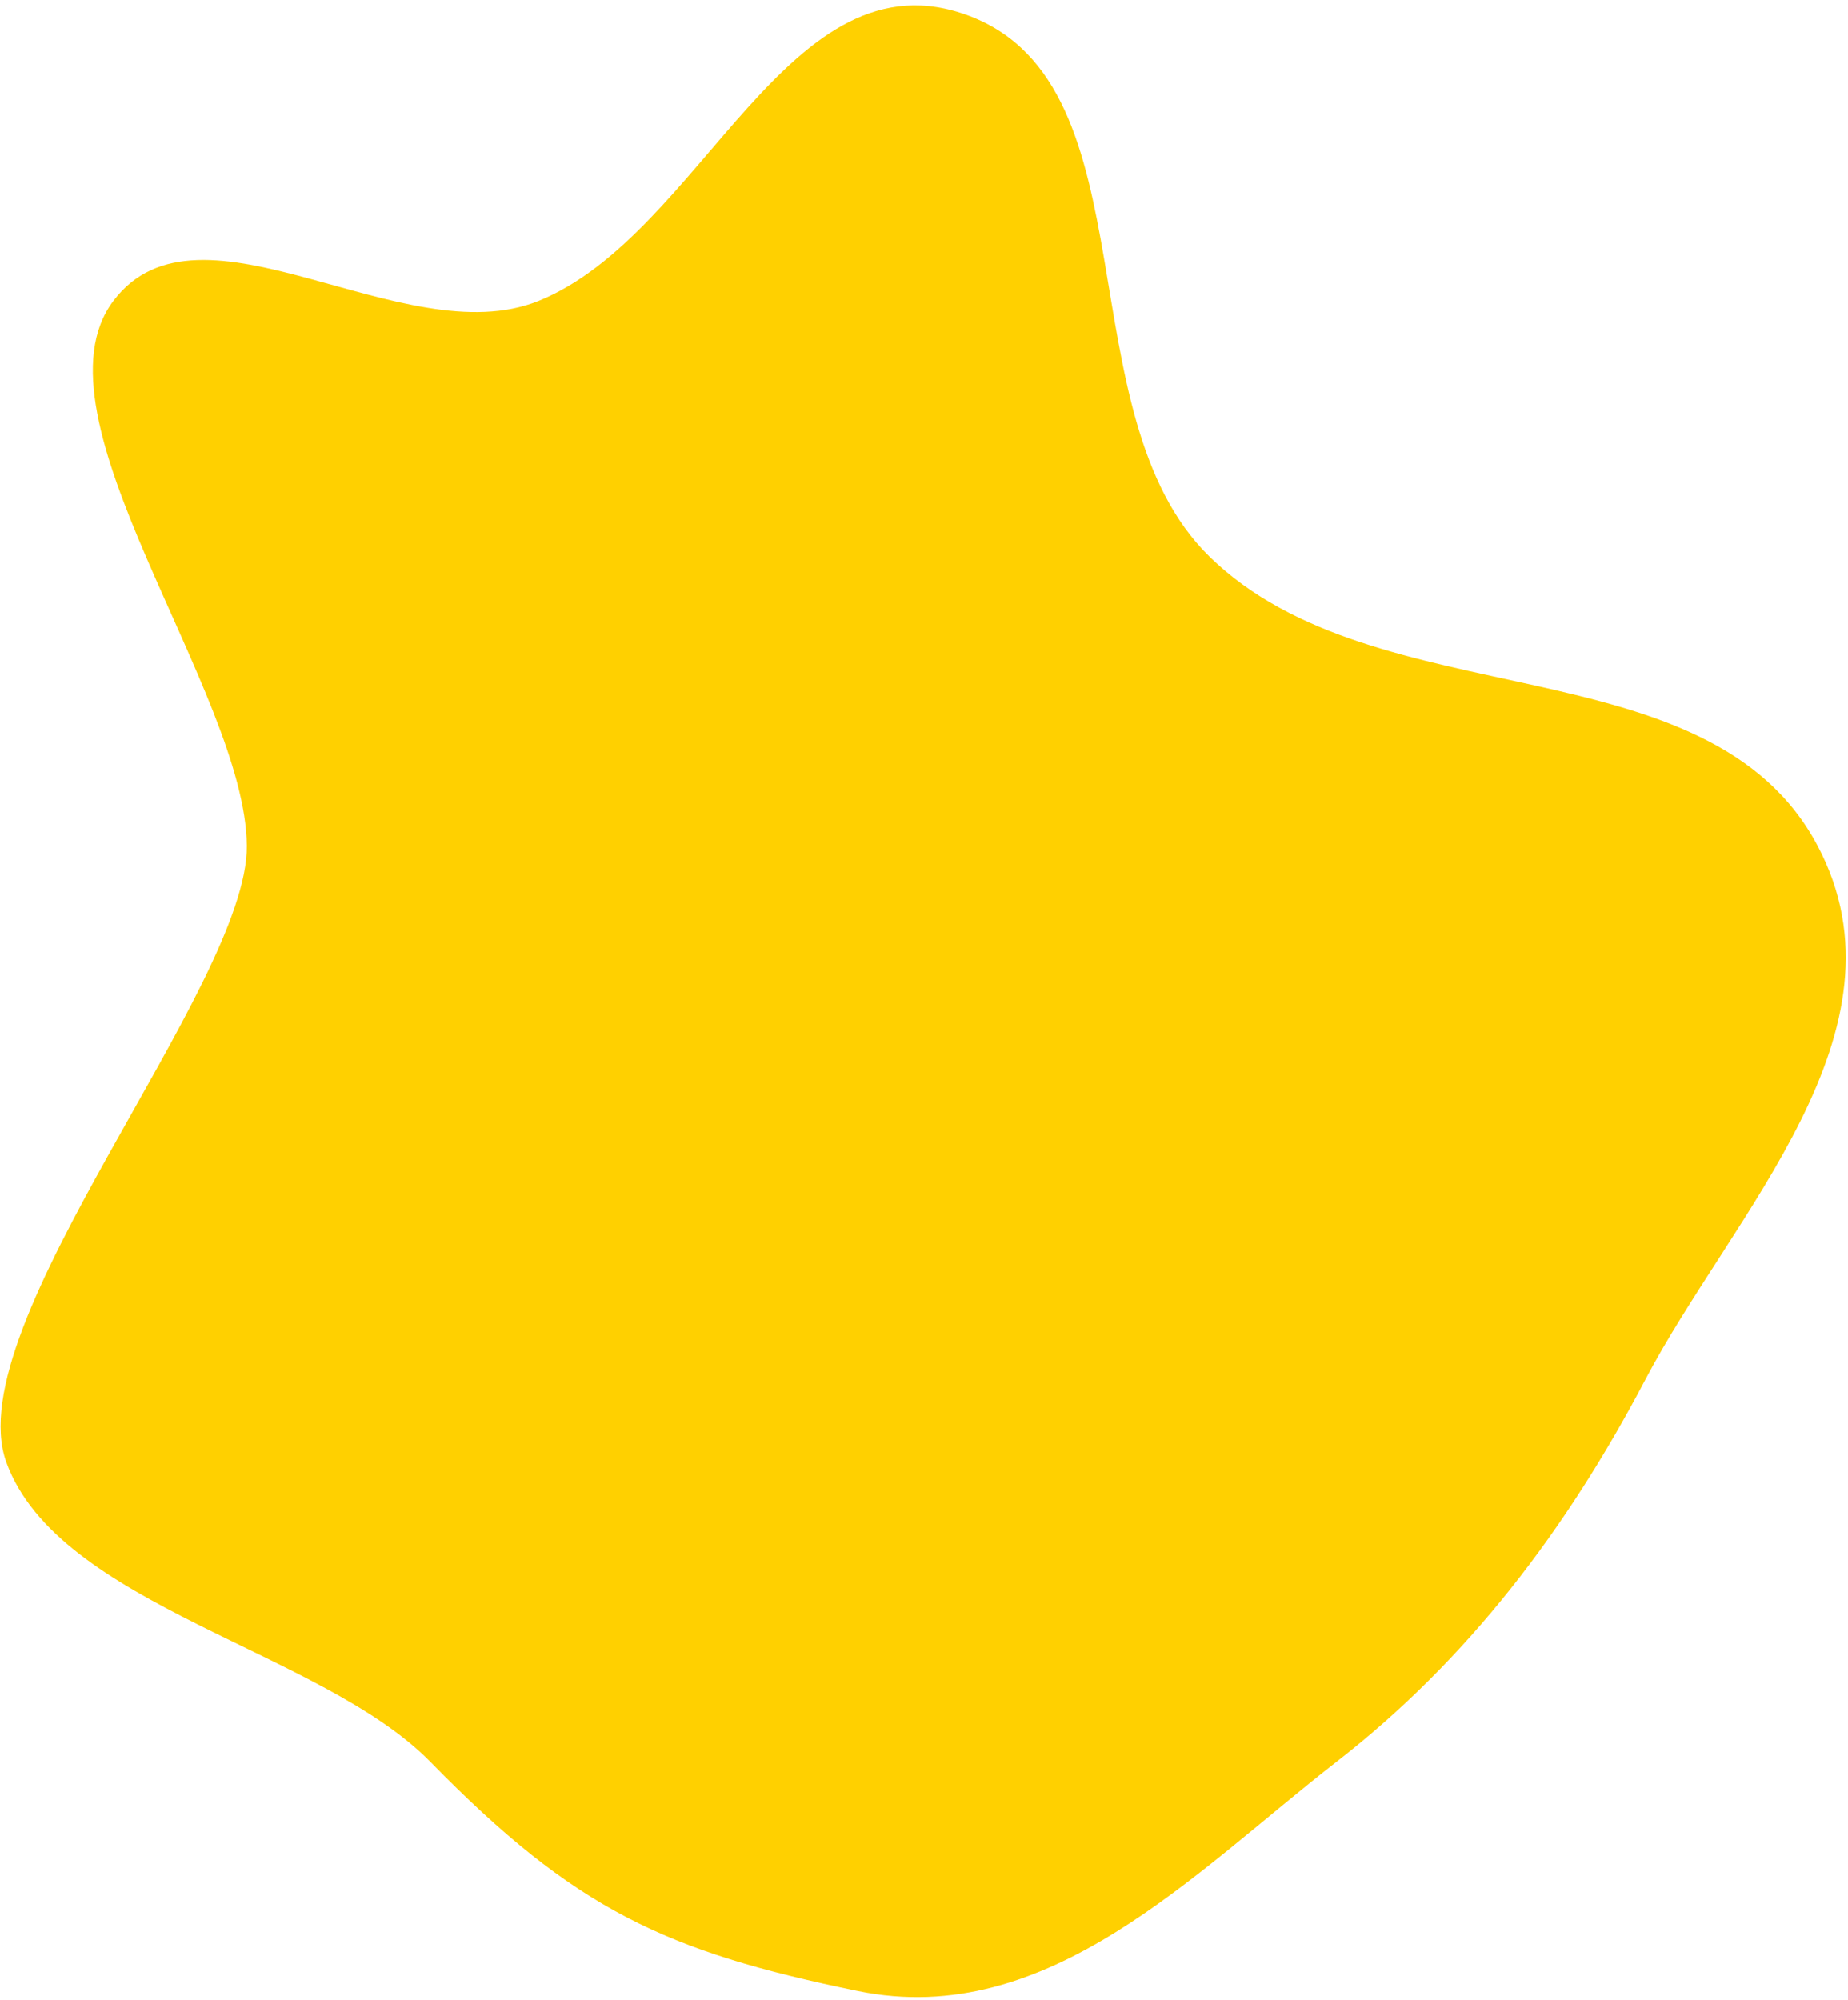 <?xml version="1.0" encoding="UTF-8"?> <svg xmlns="http://www.w3.org/2000/svg" width="146" height="158" viewBox="0 0 146 158" fill="none"> <path fill-rule="evenodd" clip-rule="evenodd" d="M95.551 43.961C108.774 56.898 135.01 50.592 143.599 66.808C151.351 81.444 136.885 95.844 129.986 108.975C123.773 120.801 115.991 131.083 105.585 139.162C94.419 147.831 82.807 160.353 67.786 157.266C52.574 154.14 45.435 150.846 34 139.162C25.394 130.369 4.62 126.829 0.5 115.5C-3.447 104.645 19.596 77.885 19.5 66.808C19.394 54.566 2.059 32.917 8.954 23.77C15.805 14.681 31.89 28.074 42.541 23.771C55.565 18.51 62.265 -4.194 76.607 1.268C91.205 6.829 84.037 32.697 95.551 43.961Z" fill="#FFD000"></path> </svg> 